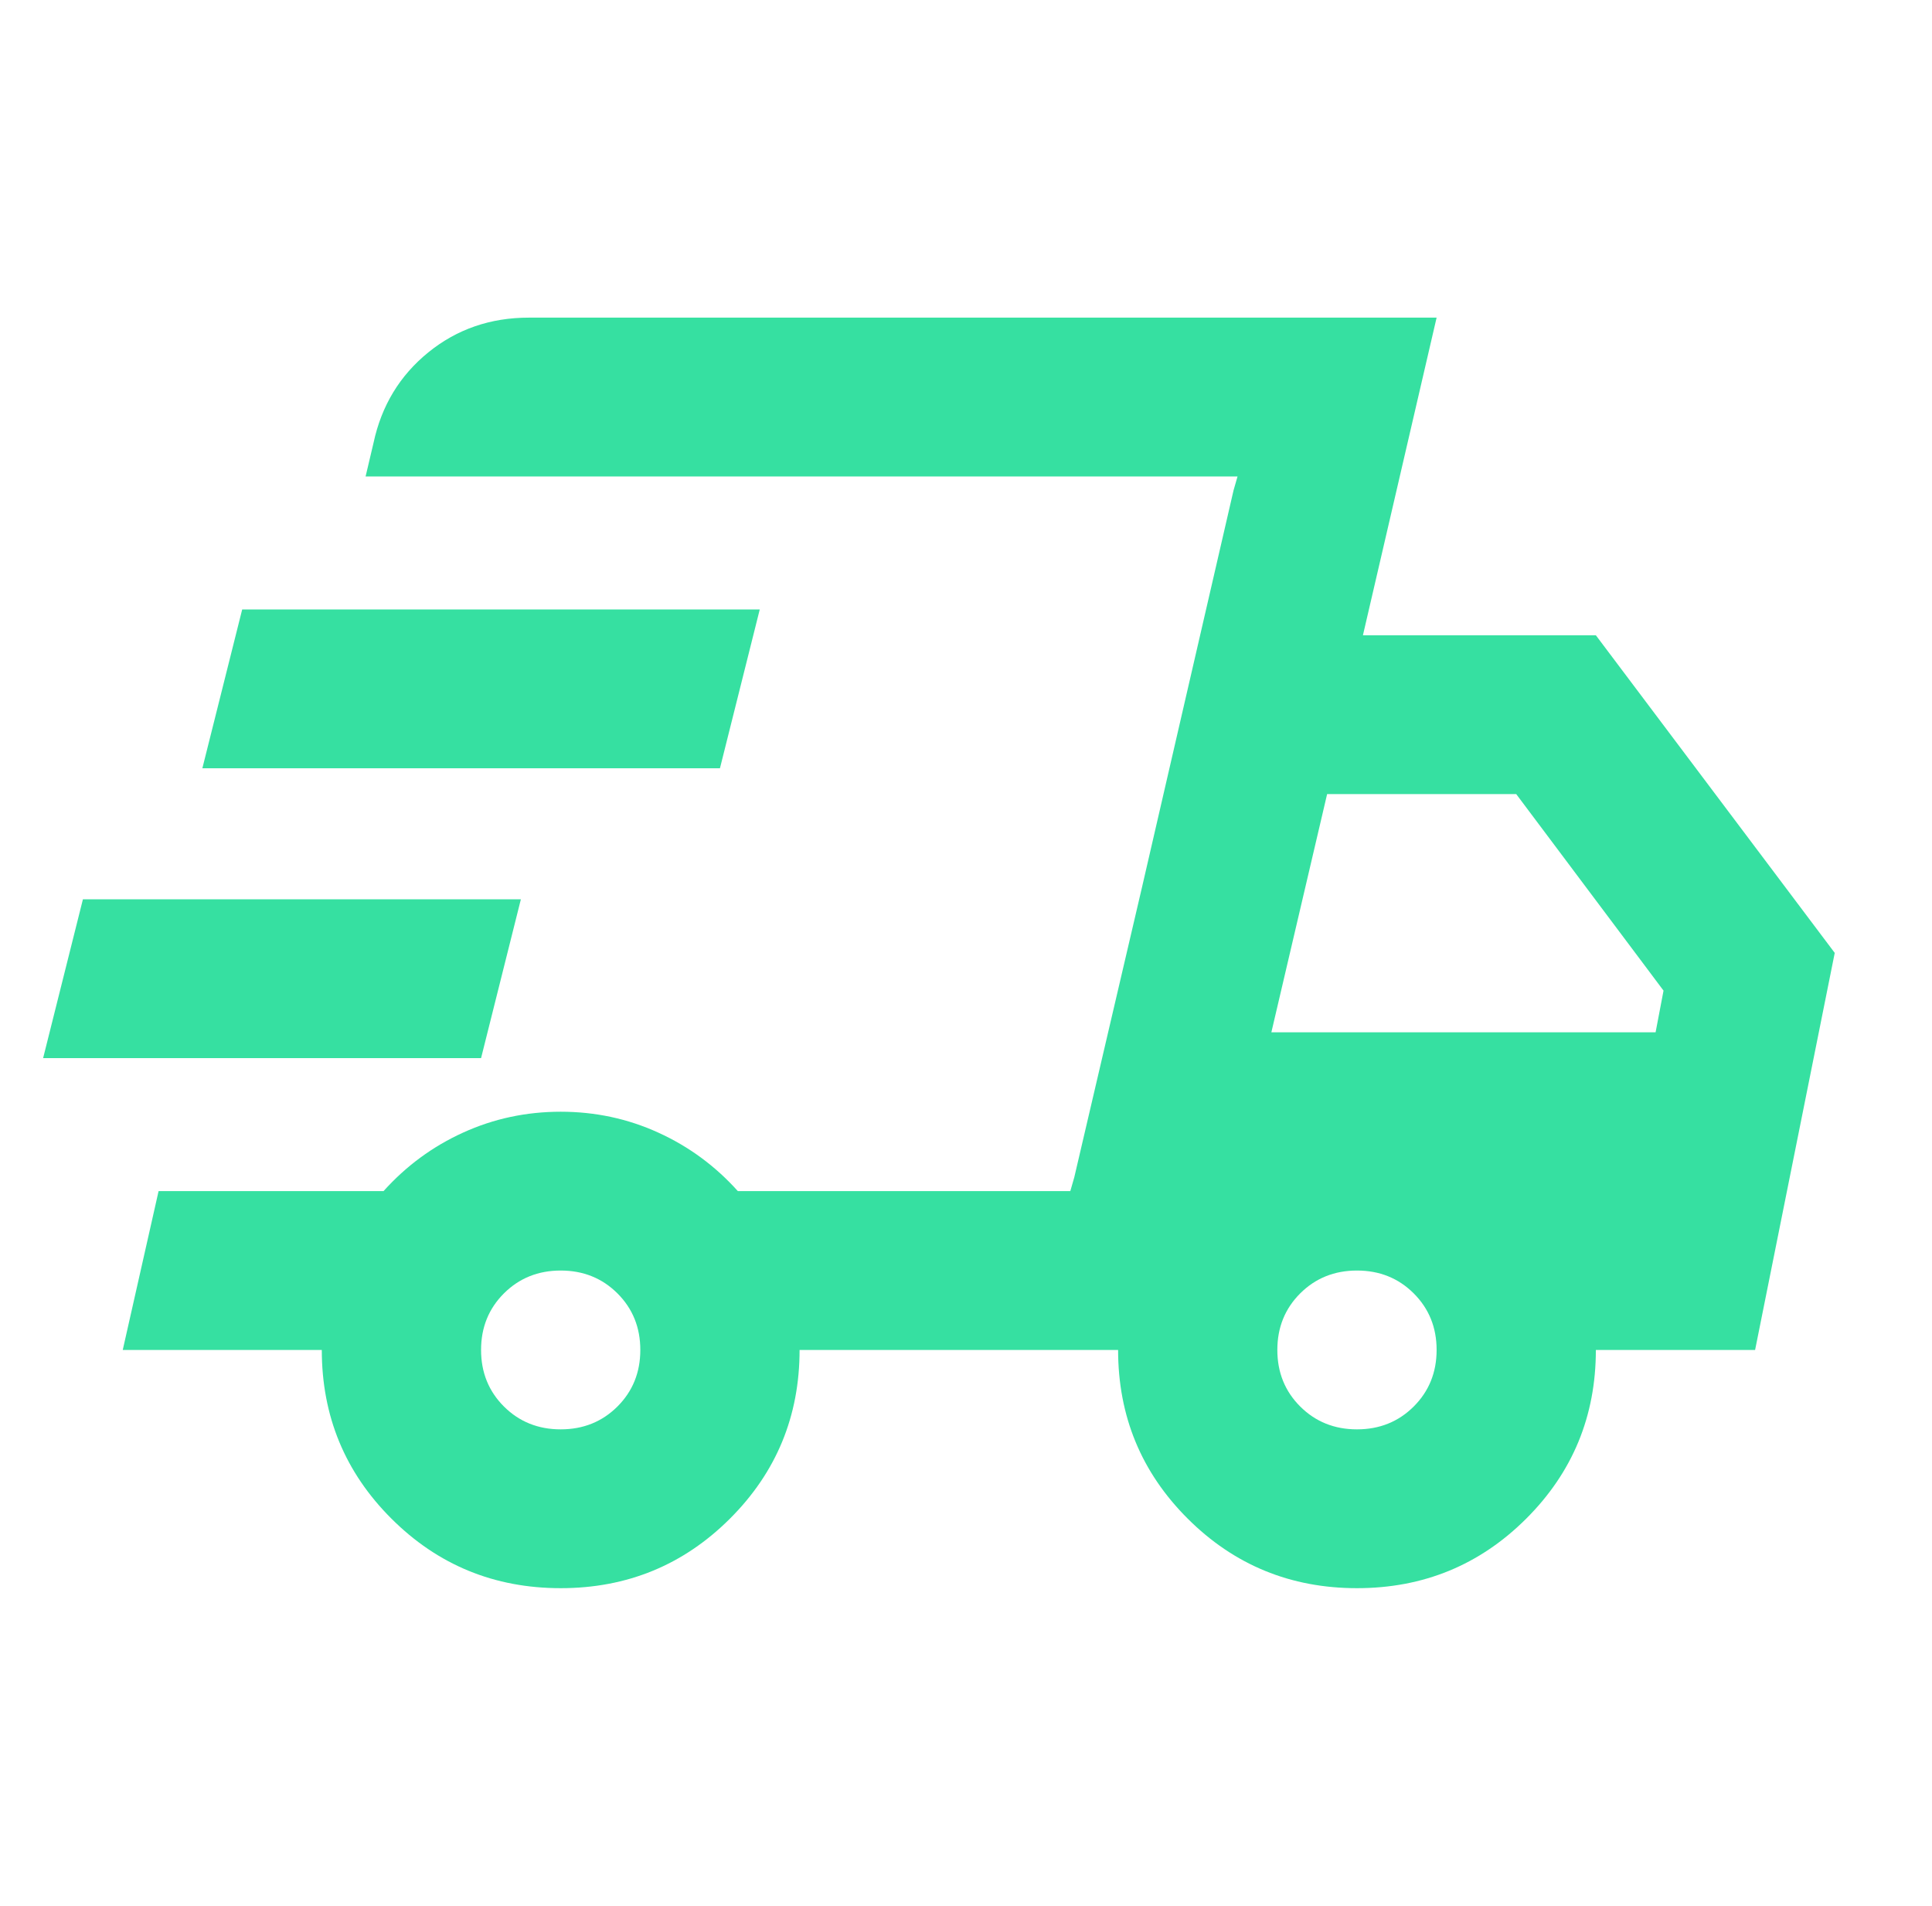 <svg width="73" height="72" viewBox="0 0 73 72" fill="none" xmlns="http://www.w3.org/2000/svg">
<path d="M21.186 60C18.678 60 16.547 59.125 14.792 57.375C13.037 55.625 12.159 53.5 12.159 51H4.638L5.992 45H14.491C15.344 44.05 16.347 43.312 17.5 42.788C18.653 42.263 19.882 42 21.186 42C22.489 42 23.718 42.263 24.871 42.788C26.025 43.312 27.027 44.05 27.88 45H40.441L46.76 18H13.814L14.115 16.725C14.416 15.325 15.105 14.188 16.184 13.312C17.262 12.438 18.528 12 19.982 12H54.282L51.498 24H60.299L69.325 36L66.316 51H60.299C60.299 53.5 59.421 55.625 57.666 57.375C55.911 59.125 53.78 60 51.273 60C48.766 60 46.634 59.125 44.879 57.375C43.124 55.625 42.247 53.5 42.247 51H30.212C30.212 53.5 29.334 55.625 27.579 57.375C25.824 59.125 23.693 60 21.186 60ZM48.038 39H62.556L62.856 37.425L57.29 30H50.145L48.038 39ZM46.609 18.525L46.76 18L40.441 45L40.592 44.475L43.149 33.525L46.609 18.525ZM1.629 39.975L3.133 33.975H19.681L18.177 39.975H1.629ZM7.646 29.025L9.151 23.025H28.707L27.203 29.025H7.646ZM21.186 54C22.038 54 22.753 53.712 23.329 53.138C23.906 52.562 24.194 51.85 24.194 51C24.194 50.15 23.906 49.438 23.329 48.862C22.753 48.288 22.038 48 21.186 48C20.333 48 19.619 48.288 19.042 48.862C18.465 49.438 18.177 50.15 18.177 51C18.177 51.85 18.465 52.562 19.042 53.138C19.619 53.712 20.333 54 21.186 54ZM51.273 54C52.125 54 52.84 53.712 53.416 53.138C53.993 52.562 54.282 51.85 54.282 51C54.282 50.15 53.993 49.438 53.416 48.862C52.84 48.288 52.125 48 51.273 48C50.42 48 49.706 48.288 49.129 48.862C48.552 49.438 48.264 50.15 48.264 51C48.264 51.85 48.552 52.562 49.129 53.138C49.706 53.712 50.42 54 51.273 54Z" fill="#36E0A1"/>
</svg>
